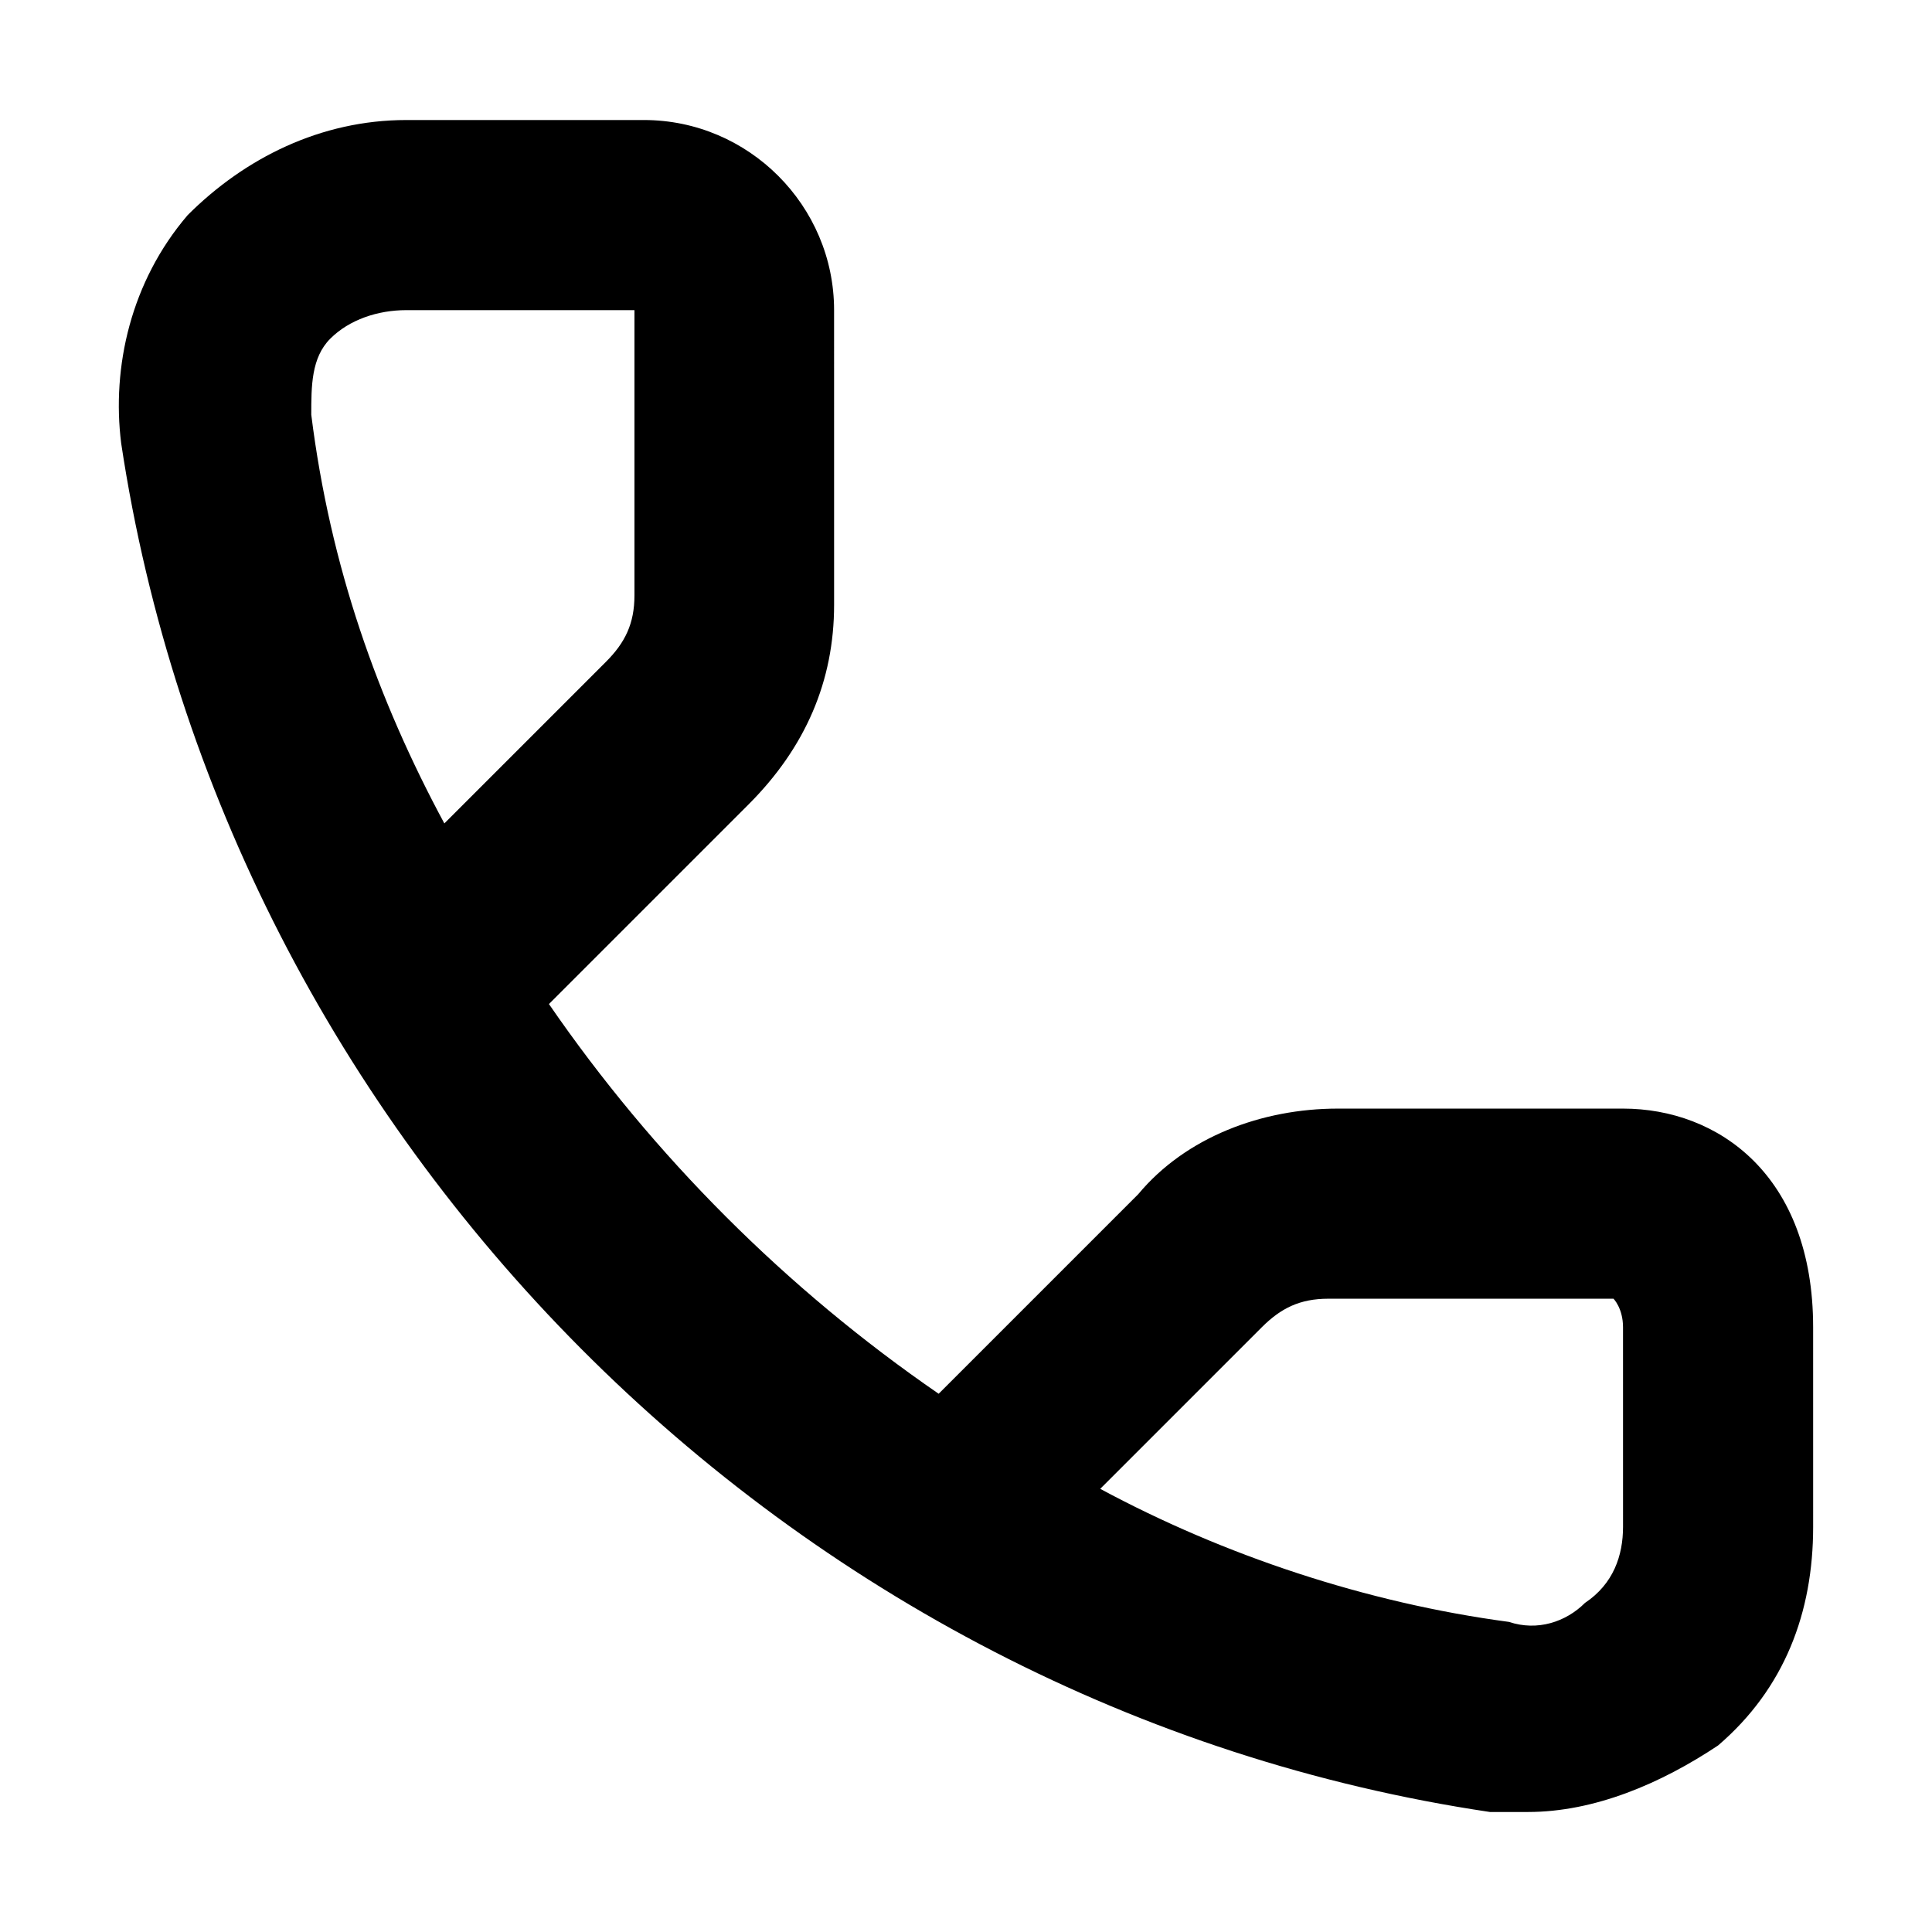 <?xml version="1.0" encoding="UTF-8"?>
<!-- Uploaded to: SVG Repo, www.svgrepo.com, Generator: SVG Repo Mixer Tools -->
<svg fill="#000000" width="800px" height="800px" version="1.1" viewBox="144 144 512 512" xmlns="http://www.w3.org/2000/svg">
 <path d="m574.12 437.79h-75.57c-20.152 0-40.305 7.559-52.898 22.672l-52.898 52.898c-40.305-27.711-75.57-62.977-103.28-103.28l52.898-52.898c15.113-15.113 22.672-32.746 22.672-52.898l-0.004-78.094c0-27.711-22.672-50.383-50.383-50.383h-62.977c-22.672 0-42.824 10.078-57.938 25.191-15.113 17.633-20.152 40.305-17.633 60.457 27.711 183.89 176.33 335.04 362.74 362.74h10.078c17.633 0 35.266-7.559 50.383-17.633 17.633-15.113 25.191-35.266 25.191-57.938l-0.004-52.898c0-40.305-25.188-57.938-50.379-57.938zm-347.63-183.89c0-7.559 0-15.113 5.039-20.152 5.039-5.039 12.594-7.559 20.152-7.559h60.457v75.57c0 7.559-2.519 12.594-7.559 17.633l-42.824 42.824c-17.633-32.746-30.227-68.012-35.266-108.32zm347.63 294.73c0 7.559-2.519 15.113-10.078 20.152-5.039 5.039-12.594 7.559-20.152 5.039-37.785-5.039-75.57-17.633-108.32-35.266l42.824-42.824c5.039-5.039 10.078-7.559 17.633-7.559h75.57s2.519 2.519 2.519 7.559z" fill-rule="evenodd"/>
</svg>